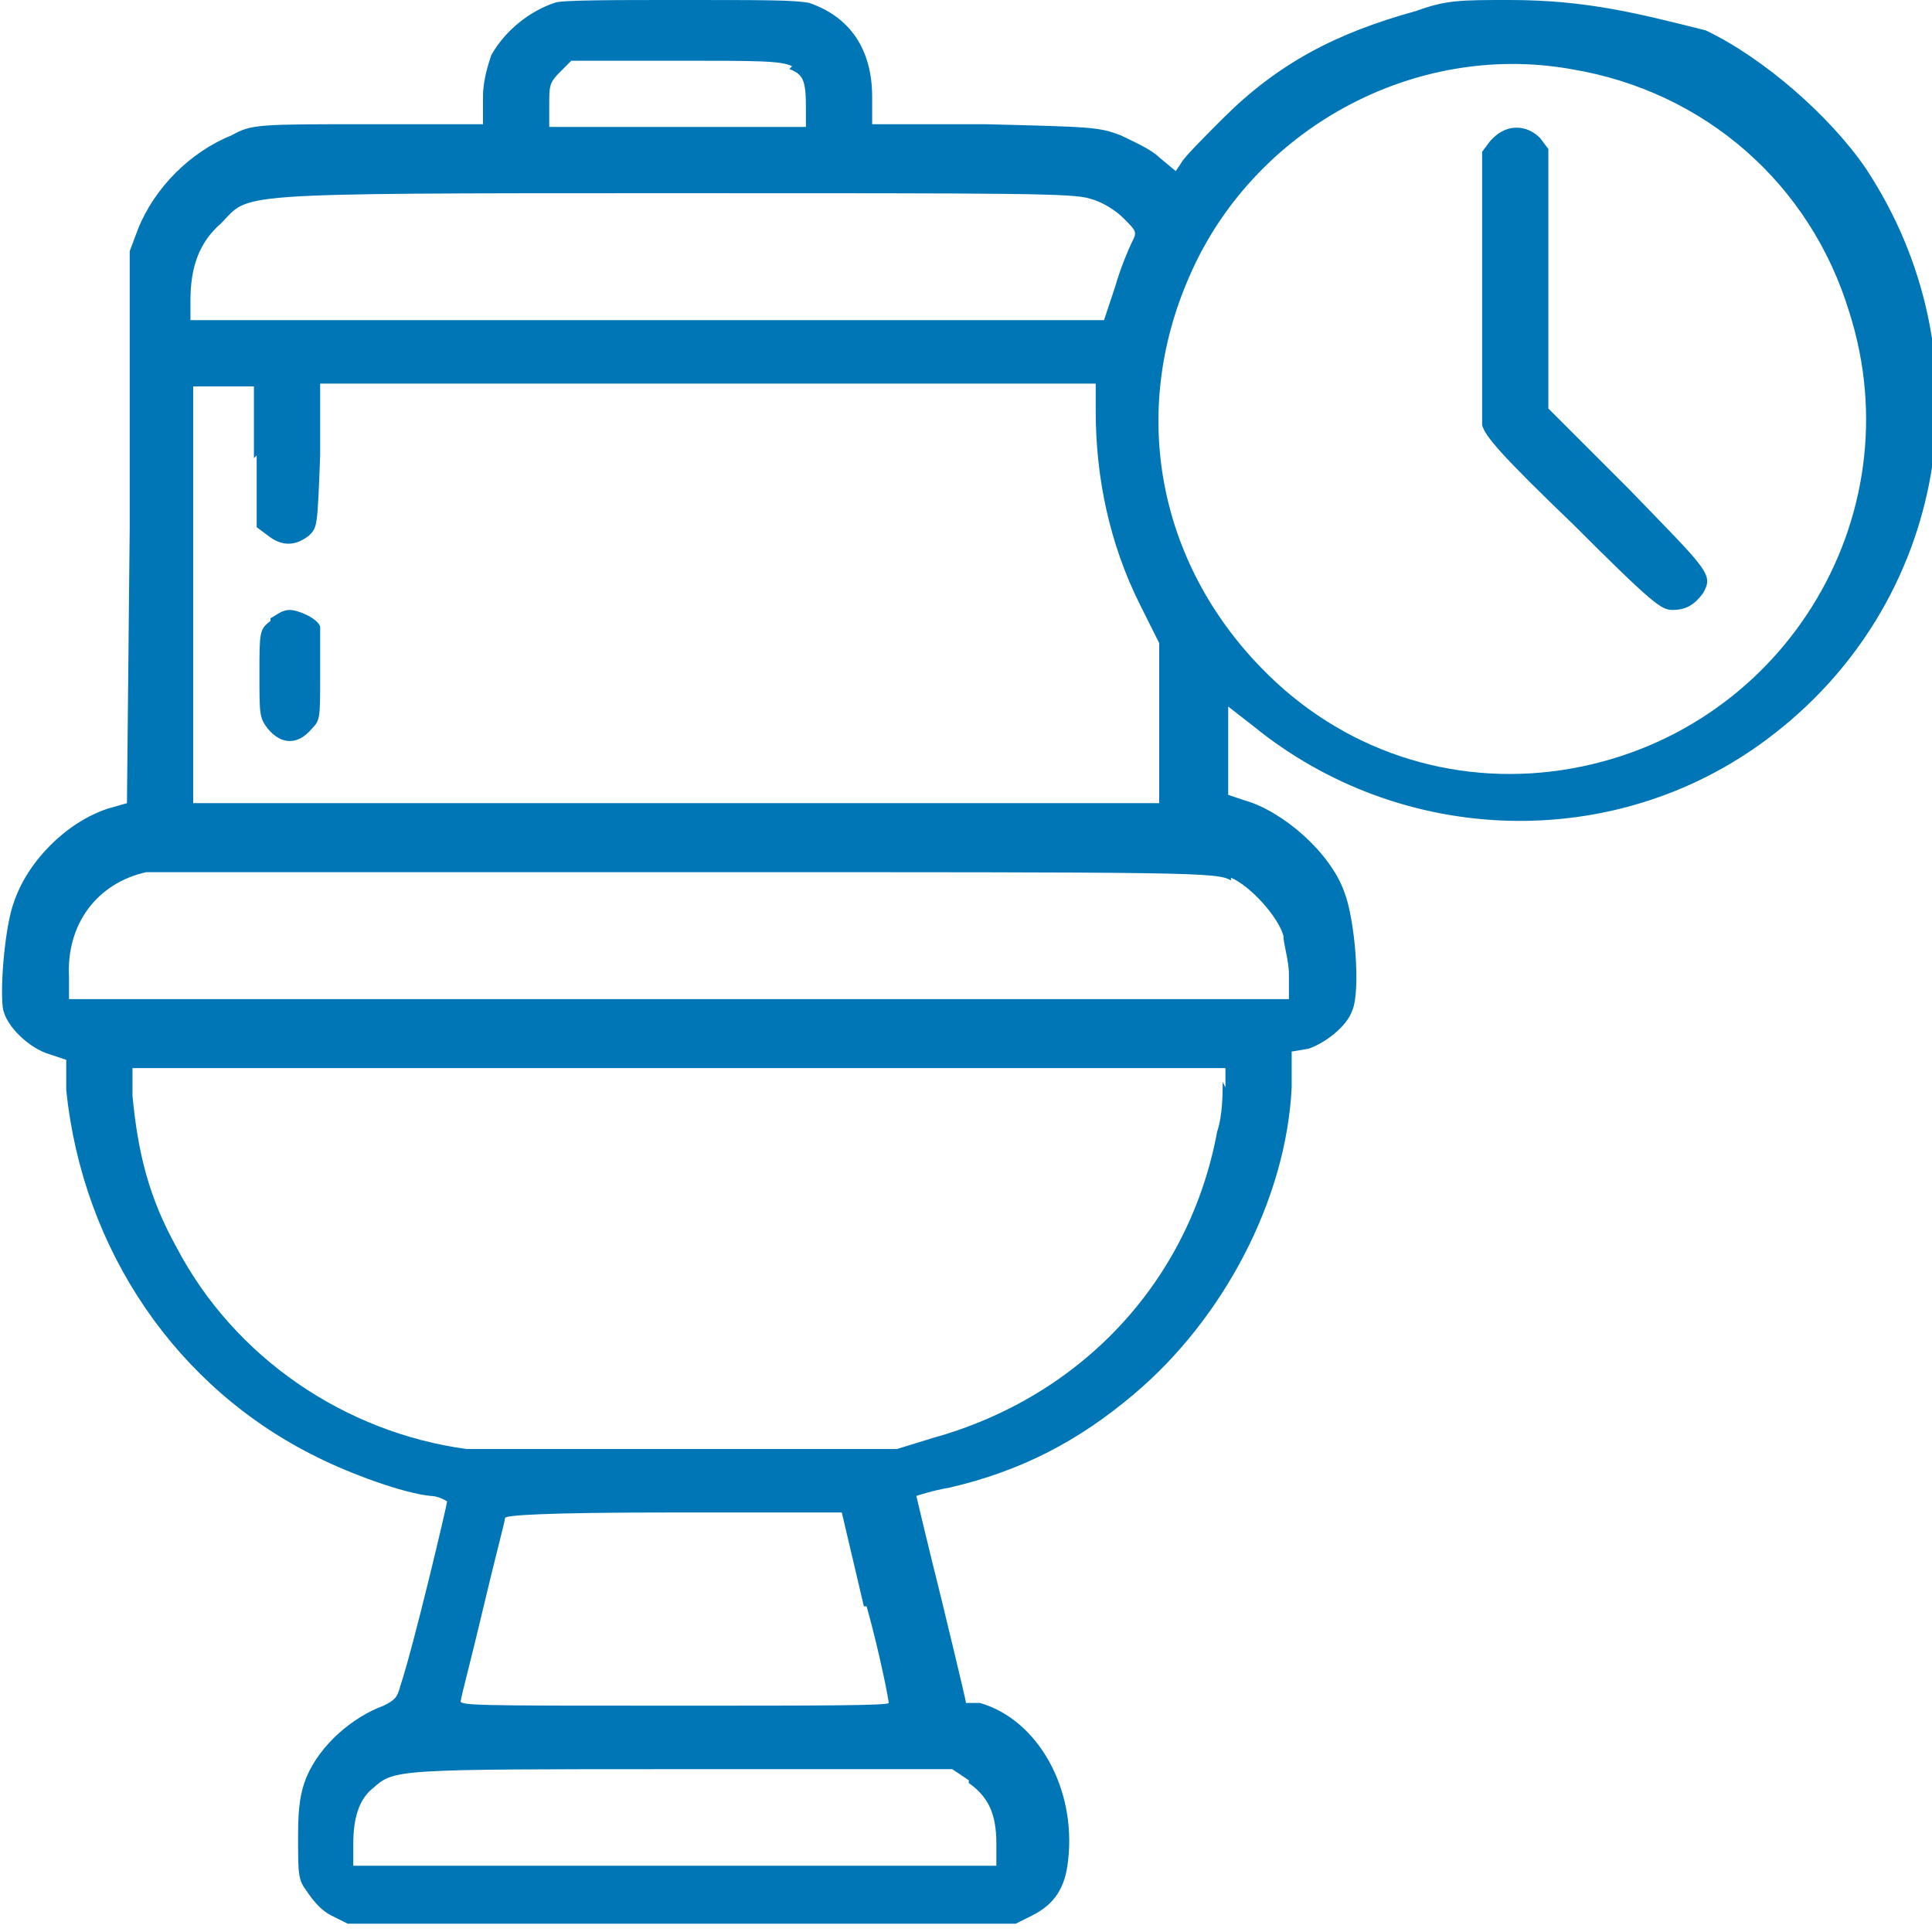 <?xml version="1.0" encoding="UTF-8"?>
<svg id="Ebene_1" xmlns="http://www.w3.org/2000/svg" version="1.1" viewBox="0 0 70 70">
  <!-- Generator: Adobe Illustrator 29.5.1, SVG Export Plug-In . SVG Version: 2.1.0 Build 141)  -->
  <defs>
    <style>
      .st0 {
        fill: #0076b6;
      }
    </style>
  </defs>
  <path class="st0" d="M20.1.1c-.9.3-1.8,1-2.3,1.9-.1.3-.3.9-.3,1.5v1c0,0-4.2,0-4.2,0-3.9,0-4.2,0-4.9.4-1.5.6-2.8,1.9-3.4,3.4l-.3.8v10c0,0-.1,10-.1,10l-.7.2c-1.5.5-2.9,1.9-3.4,3.4-.3.8-.5,2.9-.4,3.8.1.7,1,1.5,1.7,1.7l.6.2v1.1c.6,5.8,4,10.8,9.1,13.3,1.2.6,3.1,1.3,4.1,1.4.3,0,.6.2.6.2,0,.1-1.2,5.2-1.7,6.7-.1.4-.2.5-.6.7-1.1.4-2.3,1.4-2.8,2.6-.2.5-.3,1-.3,2.1,0,1.4,0,1.6.3,2,.2.3.5.7.9.9l.6.3h24.2l.6-.3c.8-.4,1.2-1,1.3-2,.3-2.6-1.1-5.1-3.2-5.7h-.5c0-.1-.9-3.8-.9-3.8-.5-2-.9-3.7-.9-3.7,0,0,.6-.2,1.2-.3,2.6-.6,4.7-1.7,6.7-3.4,3.2-2.7,5.5-7,5.7-11.1v-1.3c0,0,.6-.1.6-.1.6-.2,1.4-.8,1.6-1.4.3-.7.1-3.3-.3-4.3-.5-1.4-2.2-2.9-3.6-3.3l-.6-.2v-1.6s0-1.6,0-1.6l.9.7c5.4,4.4,13.1,4.6,18.6.5,6.6-4.9,8.1-13.9,3.6-20.7-1.3-1.9-3.7-4-5.8-5C59.4.5,57.5,0,54.7,0c-1.8,0-2.3,0-3.4.4-2.9.8-5,1.9-7,3.9-.7.7-1.4,1.4-1.5,1.6l-.2.3-.6-.5c-.3-.3-1-.6-1.4-.8-.8-.3-1-.3-4.9-.4h-4.1v-1c0-1.7-.8-2.9-2.3-3.4C28.7,0,27.8,0,24.5,0,22.3,0,20.3,0,20.1.1ZM28.6,2.5c.5.2.6.4.6,1.4v.7h-9.3v-.8c0-.7,0-.8.4-1.2l.4-.4h3.8c3,0,3.8,0,4.2.2ZM56.9,2.5c4.9.8,8.7,4.2,10.1,8.8,2.4,7.5-2.5,15.4-10.4,16.6-4,.6-8-.7-10.9-3.7-3.7-3.8-4.8-9.2-2.6-14.2,2.3-5.3,8.1-8.5,13.8-7.5ZM39.5,7.2c.4.1.9.4,1.2.7.5.5.5.5.3.9-.1.2-.4.9-.6,1.6l-.4,1.2h-16.6s-16.5,0-16.5,0v-.7c0-1.2.3-2.1,1.1-2.8,1.1-1.1,0-1.1,16.4-1.1,12.6,0,14.5,0,15.1.2ZM9.3,16.5v2.6s.4.3.4.3c.5.4,1,.4,1.5,0,.3-.3.3-.3.4-2.9v-2.6c0,0,14.1,0,14.1,0h14s0,1,0,1c0,2.4.5,4.8,1.6,7l.7,1.4v5.8H7v-7.5c0-4.1,0-7.5,0-7.6,0,0,.6,0,1.1,0h1.1v2.6ZM44.6,31.8c.7.3,1.7,1.4,1.9,2.1,0,.3.2.9.2,1.4v.9h-22.1s-22.1,0-22.1,0v-.8c-.1-1.9,1-3.4,2.8-3.8.3,0,9.1,0,19.6,0,18.4,0,19.2,0,19.7.3ZM44.3,39.2c0,.4,0,1.2-.2,1.8-1,5.4-4.9,9.6-10.3,11.1l-1.3.4h-7.2c-4.8,0-7.6,0-8.4,0-4.4-.6-8.4-3.3-10.5-7.3-1-1.8-1.4-3.4-1.6-5.5v-1c0,0,19.8,0,19.8,0h19.8v.7ZM31.4,58.2c.5,1.8.8,3.4.8,3.5s-2.6.1-7.8.1c-7.4,0-7.8,0-7.7-.2,0-.1.4-1.6.8-3.3.4-1.7.8-3.2.8-3.3,0-.1,1.4-.2,6.1-.2h6.1l.8,3.4ZM35.1,64.6c.7.5,1,1.1,1,2.2v.8s-11.6,0-11.6,0h-11.7s0-.8,0-.8c0-.9.2-1.6.7-2,.8-.7.7-.7,11.2-.7h9.8s.6.4.6.4Z"/>
  <path class="st0" d="M54,5.1l-.3.4v4.7c0,2.9,0,4.9,0,5.2.1.4.7,1.1,3.3,3.6,2.9,2.9,3.2,3.1,3.6,3.1.5,0,.8-.2,1.1-.6.4-.7.2-.8-2.7-3.8l-2.9-2.9v-4.7s0-4.7,0-4.7l-.3-.4c-.5-.5-1.2-.5-1.7,0Z"/>
  <path class="st0" d="M9.8,22.5c-.4.3-.4.4-.4,1.9,0,1.5,0,1.6.3,2,.5.6,1.1.6,1.6,0,.3-.3.3-.4.3-1.9s0-1.7,0-1.8c-.1-.3-.8-.6-1.1-.6s-.5.2-.7.3Z"/>
</svg>